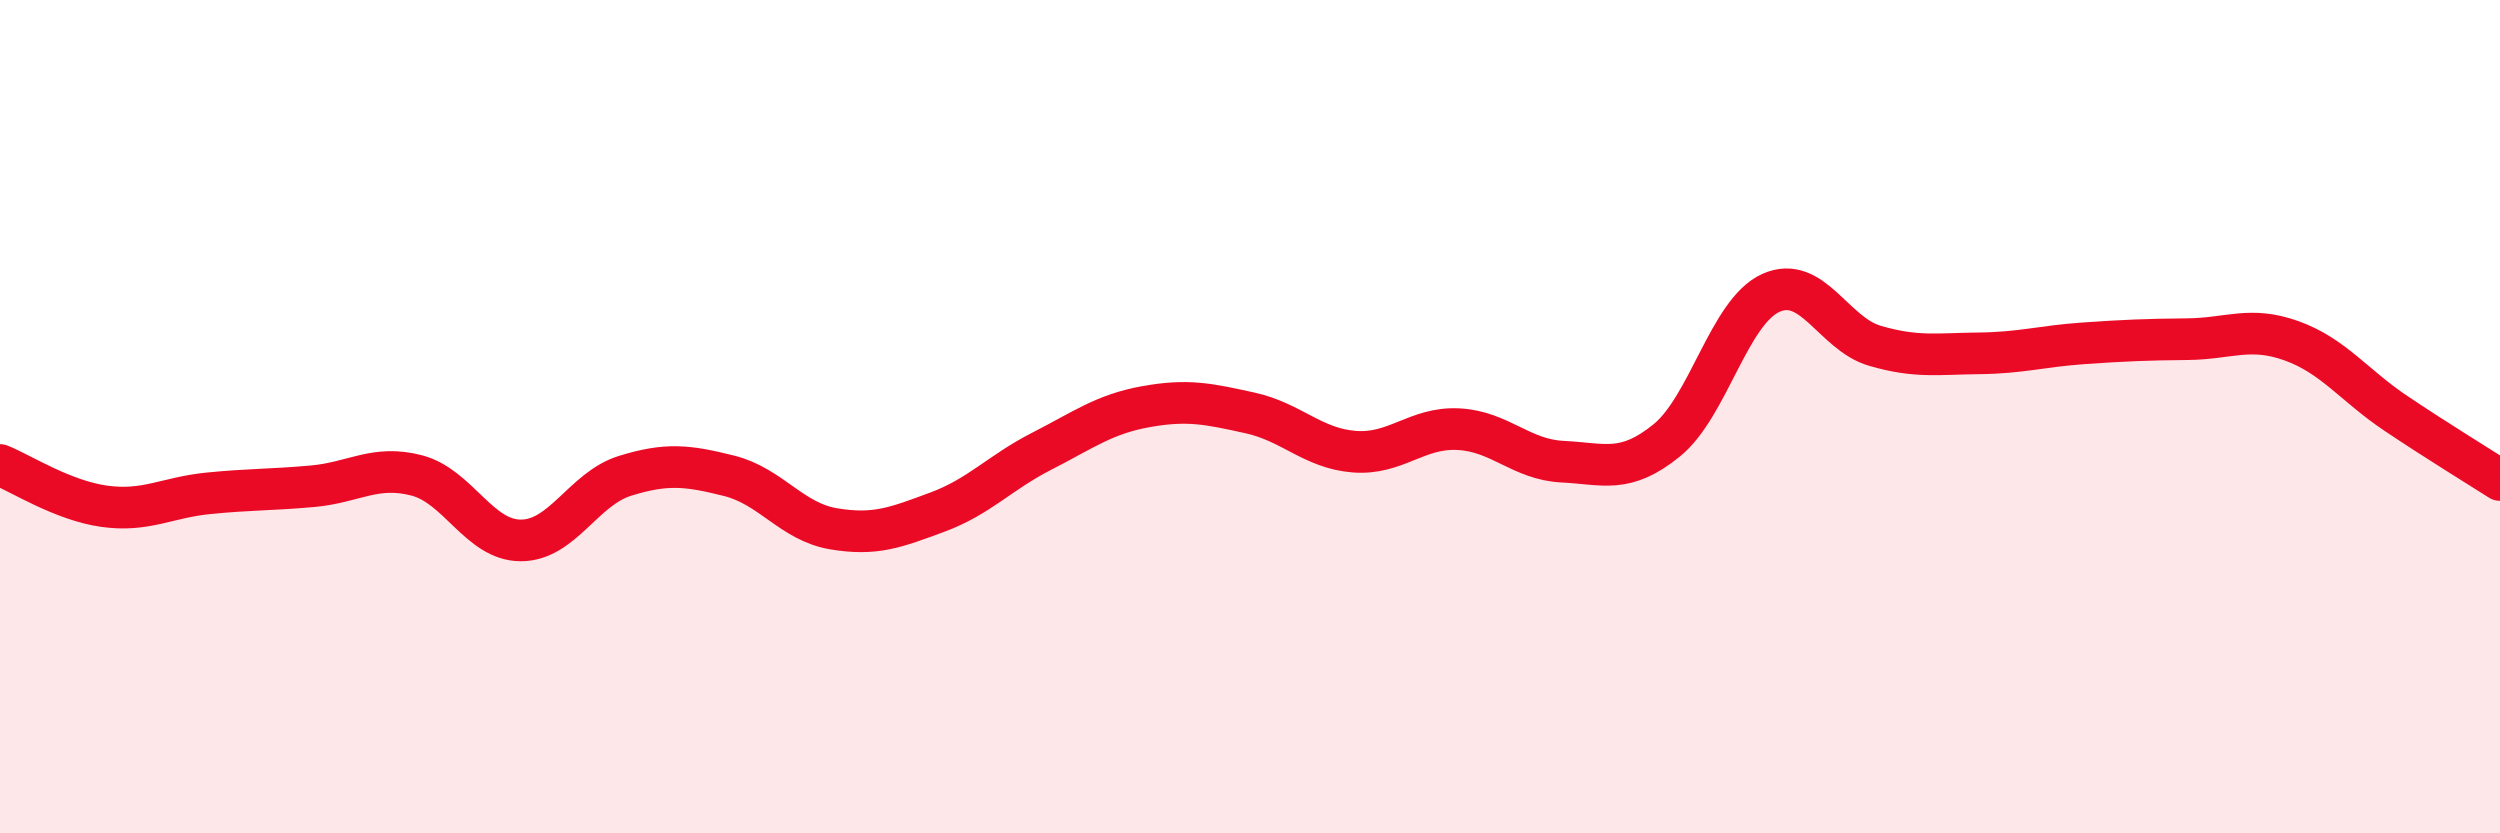 
    <svg width="60" height="20" viewBox="0 0 60 20" xmlns="http://www.w3.org/2000/svg">
      <path
        d="M 0,11.16 C 0.5,11.36 1.5,12.01 2.5,12.15 C 3.5,12.29 4,11.94 5,11.84 C 6,11.74 6.5,11.76 7.5,11.67 C 8.5,11.58 9,11.15 10,11.41 C 11,11.67 11.5,12.97 12.5,12.97 C 13.5,12.97 14,11.73 15,11.42 C 16,11.11 16.5,11.17 17.5,11.42 C 18.5,11.67 19,12.52 20,12.69 C 21,12.86 21.5,12.66 22.5,12.29 C 23.5,11.92 24,11.34 25,10.83 C 26,10.32 26.5,9.94 27.5,9.76 C 28.5,9.58 29,9.69 30,9.91 C 31,10.13 31.5,10.76 32.5,10.84 C 33.5,10.92 34,10.25 35,10.3 C 36,10.35 36.5,11.03 37.5,11.08 C 38.5,11.13 39,11.38 40,10.57 C 41,9.76 41.5,7.48 42.5,7.03 C 43.5,6.58 44,8.01 45,8.3 C 46,8.59 46.5,8.49 47.5,8.48 C 48.5,8.47 49,8.31 50,8.24 C 51,8.17 51.5,8.15 52.5,8.14 C 53.5,8.13 54,7.82 55,8.18 C 56,8.54 56.5,9.25 57.5,9.92 C 58.5,10.59 59.5,11.2 60,11.52L60 20L0 20Z"
        fill="#EB0A25"
        opacity="0.1"
        stroke-linecap="round"
        stroke-linejoin="round"
      />
      <path
        d="M 0,11.16 C 0.5,11.36 1.5,12.01 2.5,12.15 C 3.5,12.29 4,11.94 5,11.84 C 6,11.74 6.5,11.76 7.5,11.67 C 8.5,11.58 9,11.15 10,11.41 C 11,11.67 11.5,12.97 12.5,12.97 C 13.5,12.97 14,11.73 15,11.42 C 16,11.11 16.5,11.17 17.5,11.42 C 18.5,11.67 19,12.52 20,12.69 C 21,12.86 21.5,12.66 22.5,12.29 C 23.5,11.92 24,11.34 25,10.83 C 26,10.32 26.5,9.94 27.5,9.76 C 28.5,9.58 29,9.69 30,9.91 C 31,10.13 31.5,10.76 32.5,10.84 C 33.5,10.92 34,10.25 35,10.3 C 36,10.35 36.5,11.03 37.5,11.08 C 38.5,11.13 39,11.38 40,10.57 C 41,9.76 41.5,7.48 42.5,7.03 C 43.5,6.58 44,8.01 45,8.3 C 46,8.59 46.5,8.49 47.5,8.48 C 48.5,8.47 49,8.31 50,8.24 C 51,8.17 51.5,8.15 52.5,8.14 C 53.5,8.13 54,7.82 55,8.18 C 56,8.54 56.5,9.25 57.5,9.92 C 58.5,10.59 59.5,11.2 60,11.52"
        stroke="#EB0A25"
        stroke-width="1"
        fill="none"
        stroke-linecap="round"
        stroke-linejoin="round"
      />
    </svg>
  